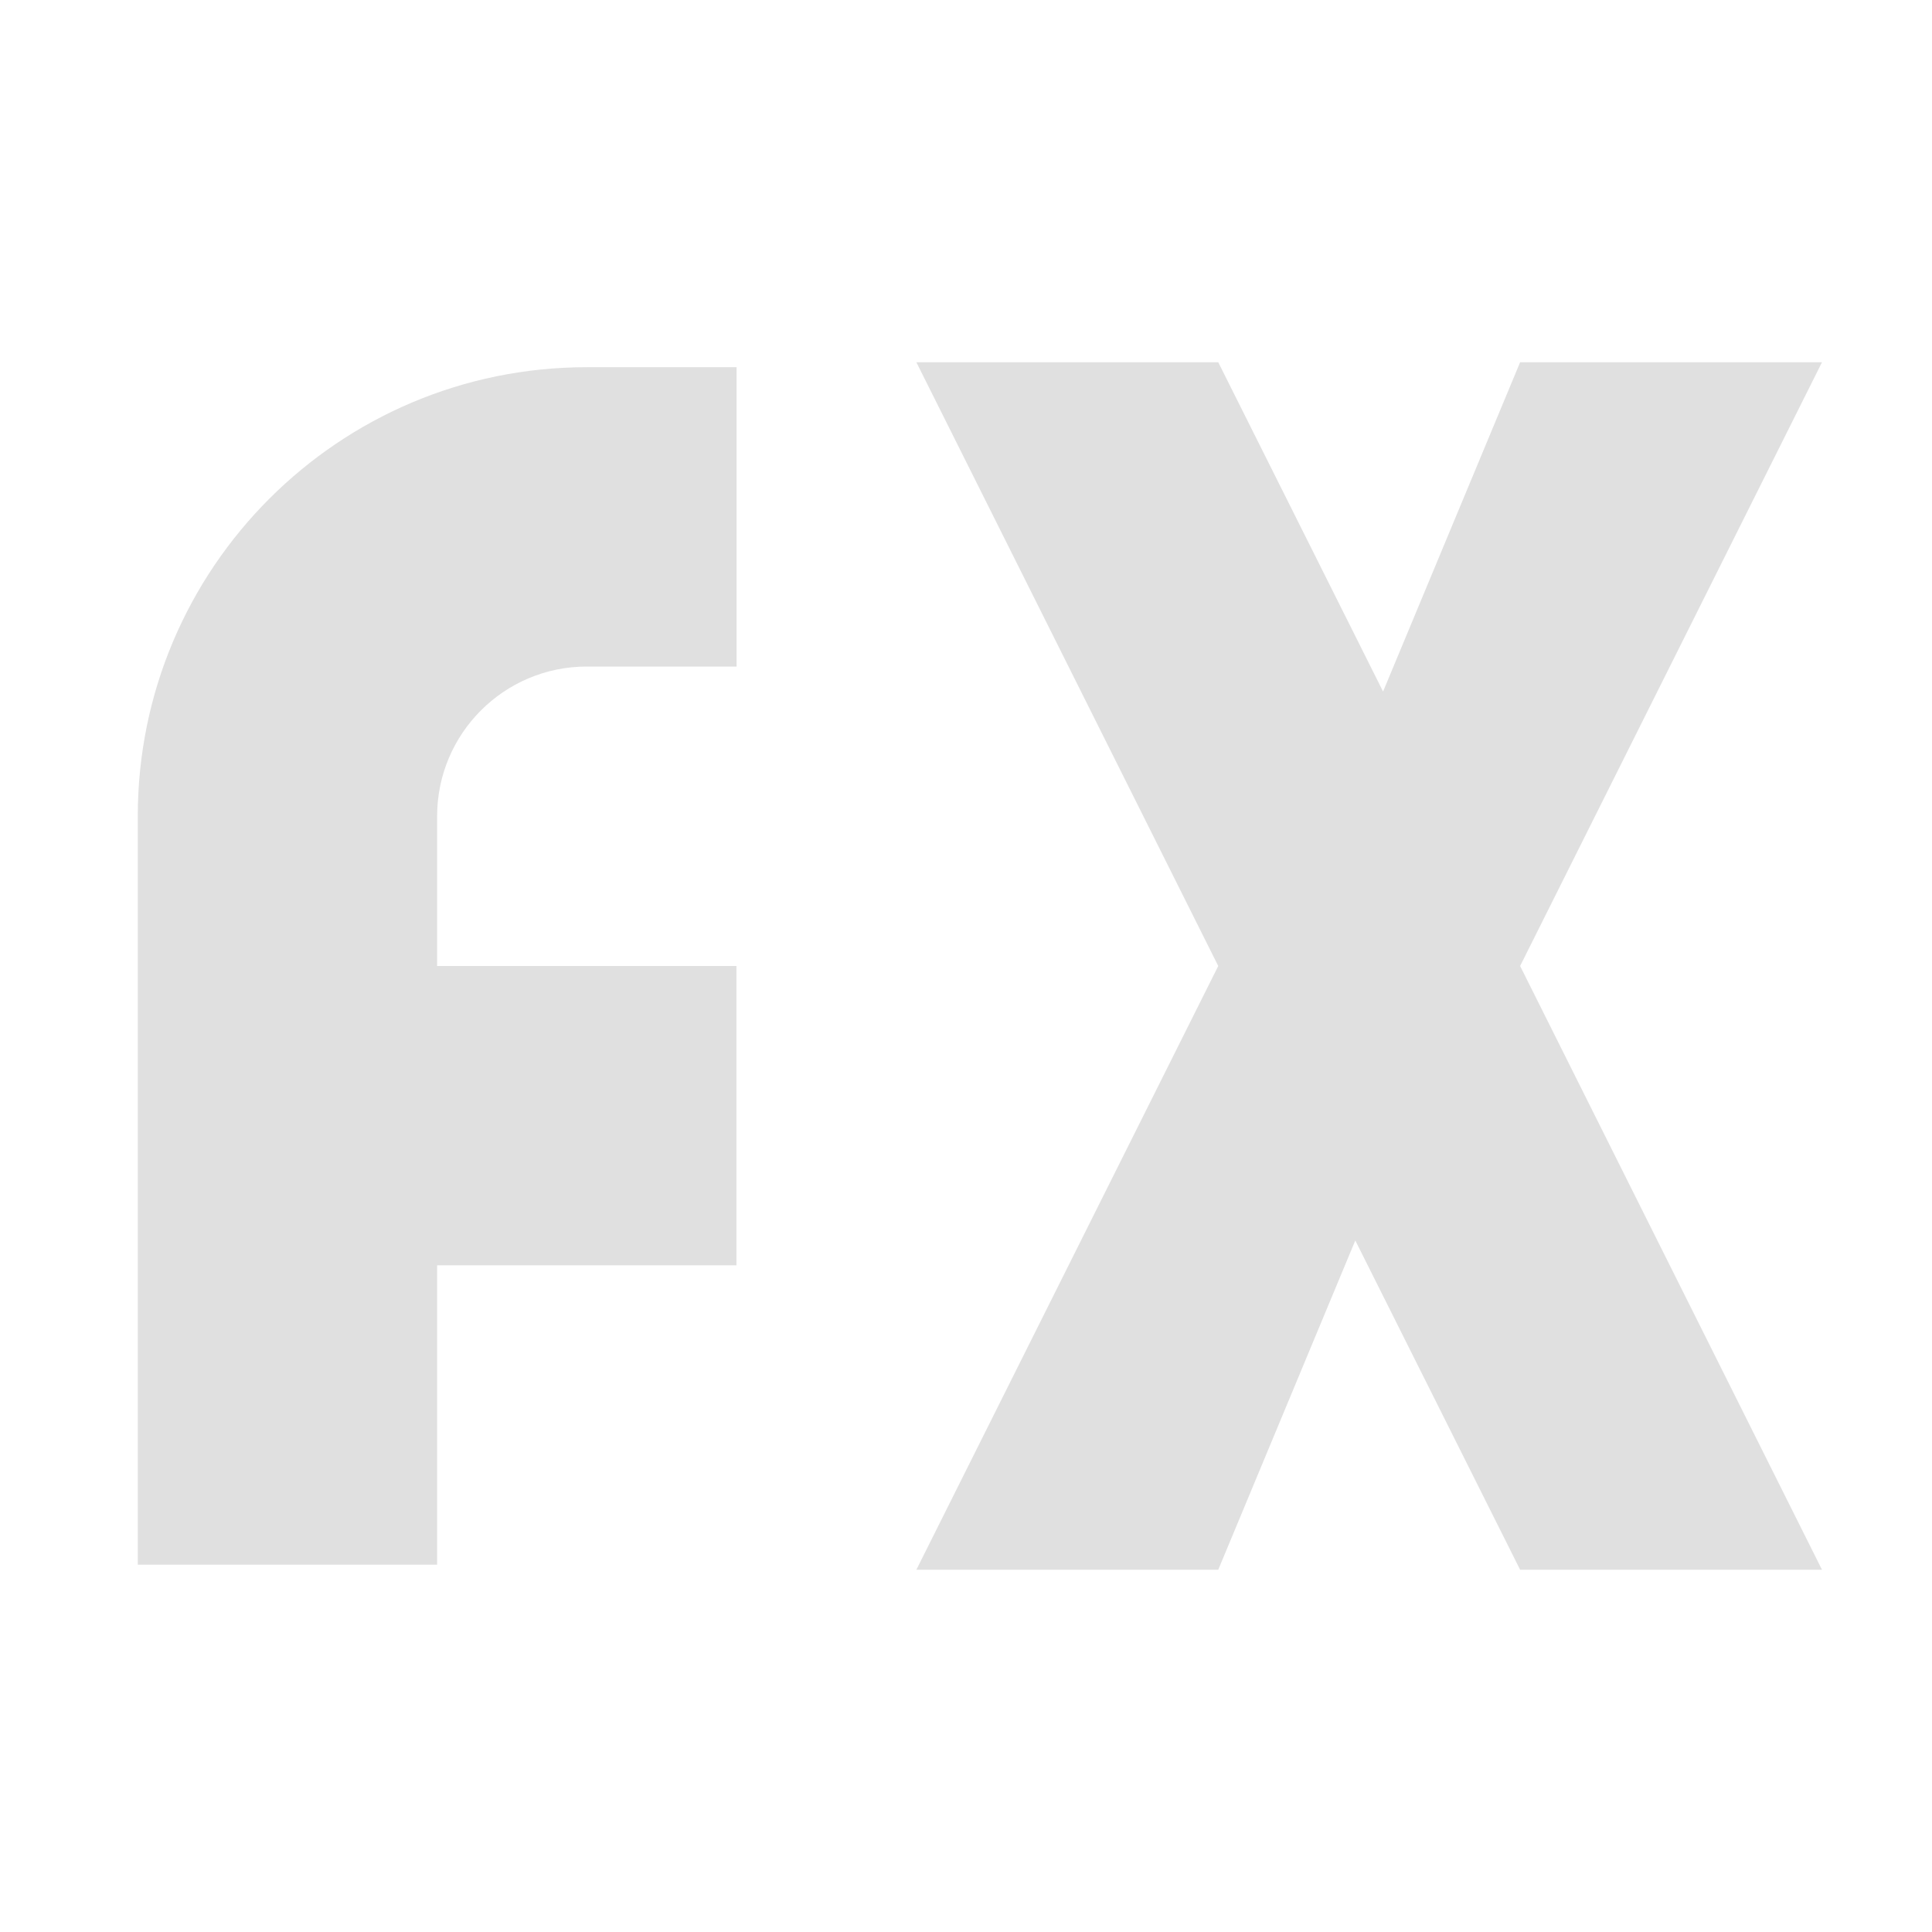 <svg height="16" viewBox="0 0 16 16" width="16" xmlns="http://www.w3.org/2000/svg"><g fill="#e0e0e0"><path d="m4.86 3.041c-2.054 0-3.719 1.665-3.719 3.719v6.198h2.479v-2.479h2.479v-2.479h-2.479v-1.24c0-.685.555-1.24 1.24-1.24h1.24v-2.479z"/><path d="m7.589 3 2.5 5-2.5 5h2.5l1.135-2.727 1.365 2.727h2.5l-2.5-5 2.5-5h-2.5l-1.135 2.727-1.365-2.727zm7.5 10v-6.25z"/></g></svg>
